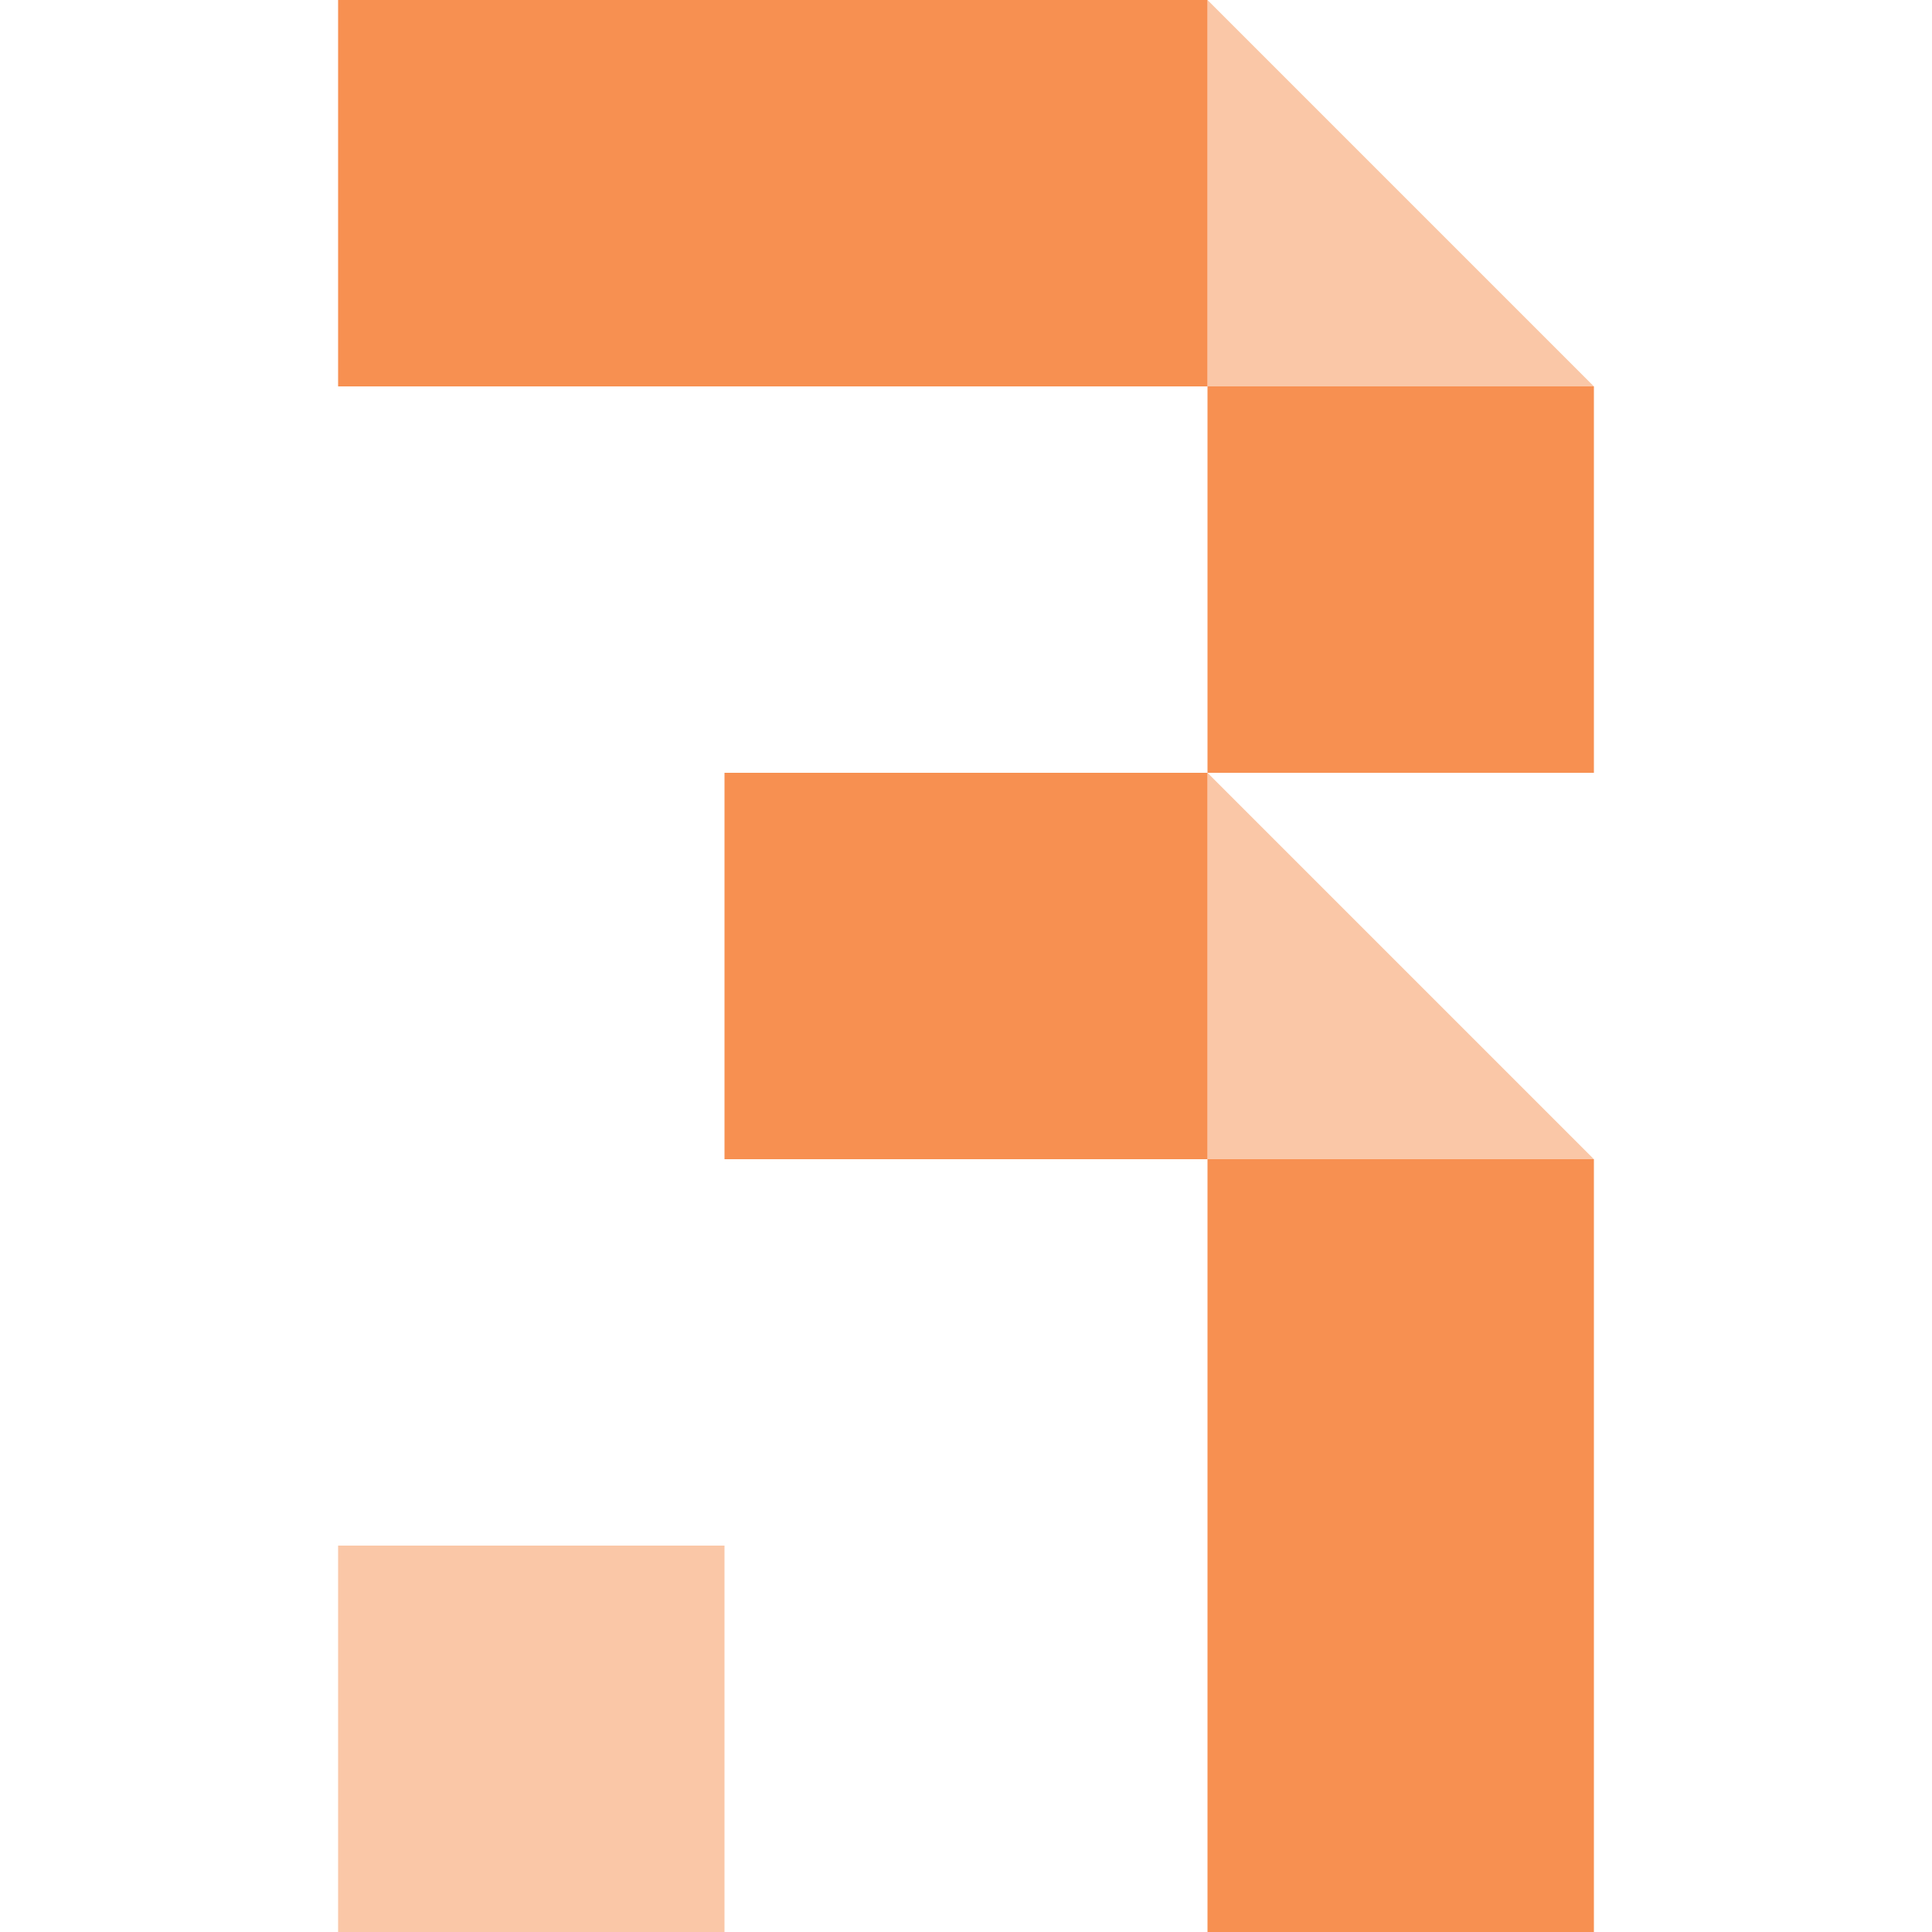 <?xml version="1.0" encoding="UTF-8" standalone="no"?><!DOCTYPE svg PUBLIC "-//W3C//DTD SVG 1.1//EN" "http://www.w3.org/Graphics/SVG/1.1/DTD/svg11.dtd"><svg width="100%" height="100%" viewBox="0 0 120 120" version="1.1" xmlns="http://www.w3.org/2000/svg" xmlns:xlink="http://www.w3.org/1999/xlink" xml:space="preserve" xmlns:serif="http://www.serif.com/" style="fill-rule:evenodd;clip-rule:evenodd;stroke-linejoin:round;stroke-miterlimit:2;"><g><g><rect x="21" y="-0" width="54" height="24" style="fill:#f79051;"/><rect x="75" y="24" width="24" height="24" style="fill:#f79051;"/><rect x="75" y="72" width="24" height="48" style="fill:#f79051;"/><rect x="21" y="96" width="24" height="24" style="fill:#f79051;fill-opacity:0.5;"/><rect x="45" y="48" width="30" height="24" style="fill:#f79051;"/><path d="M75,-0l24,24l-24,-0l0,-24Z" style="fill:#f79051;fill-opacity:0.5;"/><path d="M75,48l24,24l-24,-0l0,-24Z" style="fill:#f79051;fill-opacity:0.5;"/></g></g></svg>